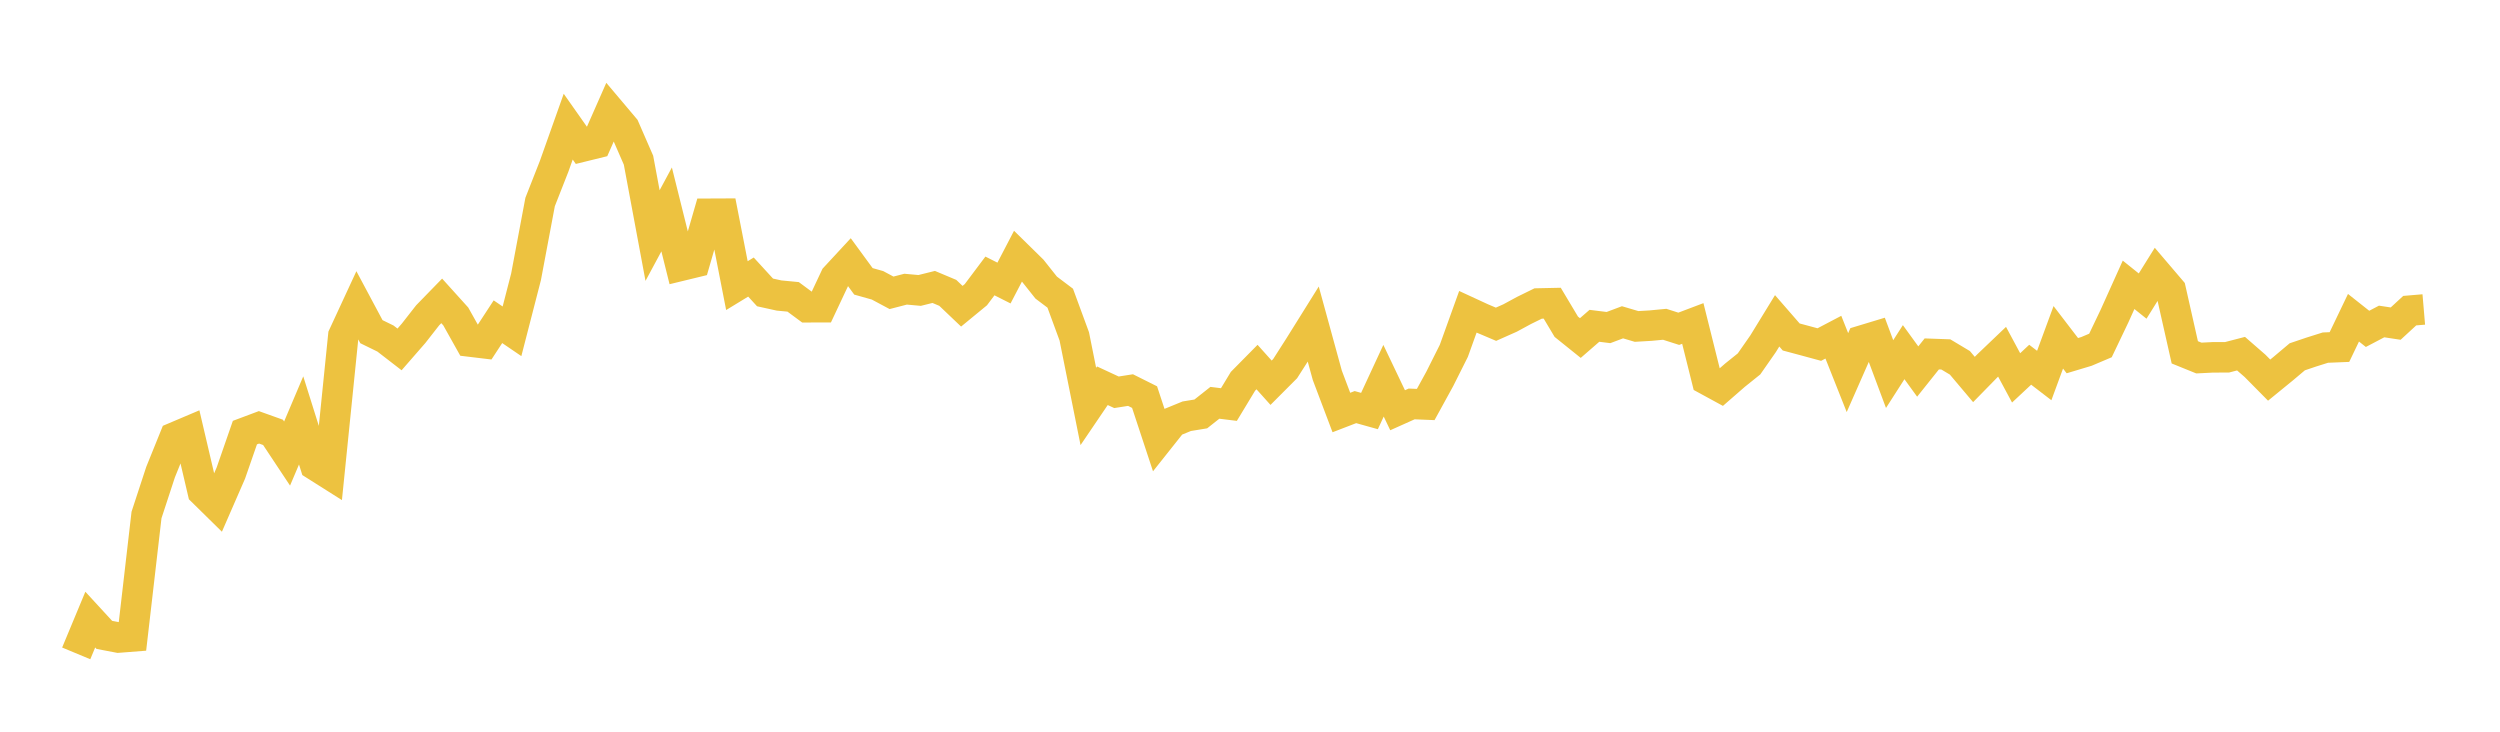 <svg width="164" height="48" xmlns="http://www.w3.org/2000/svg" xmlns:xlink="http://www.w3.org/1999/xlink"><path fill="none" stroke="rgb(237,194,64)" stroke-width="2" d="M5,42.862L5.922,40.646L6.844,41.648L7.766,41.824L8.689,41.752L9.611,33.784L10.533,30.972L11.455,28.692L12.377,28.301L13.299,32.242L14.222,33.149L15.144,31.034L16.066,28.379L16.988,28.033L17.91,28.363L18.832,29.753L19.754,27.579L20.677,30.515L21.599,31.098L22.521,22.023L23.443,20.032L24.365,21.758L25.287,22.209L26.21,22.922L27.132,21.864L28.054,20.685L28.976,19.738L29.898,20.759L30.82,22.405L31.743,22.516L32.665,21.105L33.587,21.733L34.509,18.156L35.431,13.252L36.353,10.904L37.275,8.308L38.198,9.62L39.12,9.393L40.042,7.302L40.964,8.395L41.886,10.51L42.808,15.454L43.731,13.738L44.653,17.437L45.575,17.213L46.497,14.022L47.419,14.018L48.341,18.737L49.263,18.175L50.186,19.183L51.108,19.386L52.03,19.474L52.952,20.157L53.874,20.154L54.796,18.194L55.719,17.197L56.641,18.457L57.563,18.716L58.485,19.209L59.407,18.97L60.329,19.053L61.251,18.823L62.174,19.211L63.096,20.089L64.018,19.331L64.94,18.102L65.862,18.568L66.784,16.798L67.707,17.704L68.629,18.865L69.551,19.561L70.473,22.067L71.395,26.664L72.317,25.305L73.24,25.734L74.162,25.589L75.084,26.05L76.006,28.844L76.928,27.683L77.85,27.305L78.772,27.154L79.695,26.424L80.617,26.538L81.539,25.013L82.461,24.079L83.383,25.107L84.305,24.183L85.228,22.739L86.15,21.262L87.072,24.623L87.994,27.061L88.916,26.706L89.838,26.964L90.76,24.976L91.683,26.912L92.605,26.498L93.527,26.536L94.449,24.855L95.371,23.016L96.293,20.454L97.216,20.88L98.138,21.271L99.06,20.861L99.982,20.362L100.904,19.909L101.826,19.889L102.749,21.434L103.671,22.175L104.593,21.373L105.515,21.488L106.437,21.142L107.359,21.415L108.281,21.361L109.204,21.273L110.126,21.568L111.048,21.219L111.97,24.914L112.892,25.416L113.814,24.613L114.737,23.872L115.659,22.55L116.581,21.046L117.503,22.106L118.425,22.353L119.347,22.603L120.269,22.119L121.192,24.443L122.114,22.35L123.036,22.071L123.958,24.54L124.88,23.102L125.802,24.373L126.725,23.217L127.647,23.25L128.569,23.802L129.491,24.895L130.413,23.953L131.335,23.073L132.257,24.789L133.18,23.926L134.102,24.634L135.024,22.128L135.946,23.331L136.868,23.054L137.79,22.663L138.713,20.731L139.635,18.684L140.557,19.423L141.479,17.943L142.401,19.024L143.323,23.113L144.246,23.487L145.168,23.441L146.09,23.44L147.012,23.2L147.934,24.003L148.856,24.936L149.778,24.183L150.701,23.406L151.623,23.094L152.545,22.804L153.467,22.766L154.389,20.844L155.311,21.574L156.234,21.089L157.156,21.229L158.078,20.379L159,20.301"></path></svg>